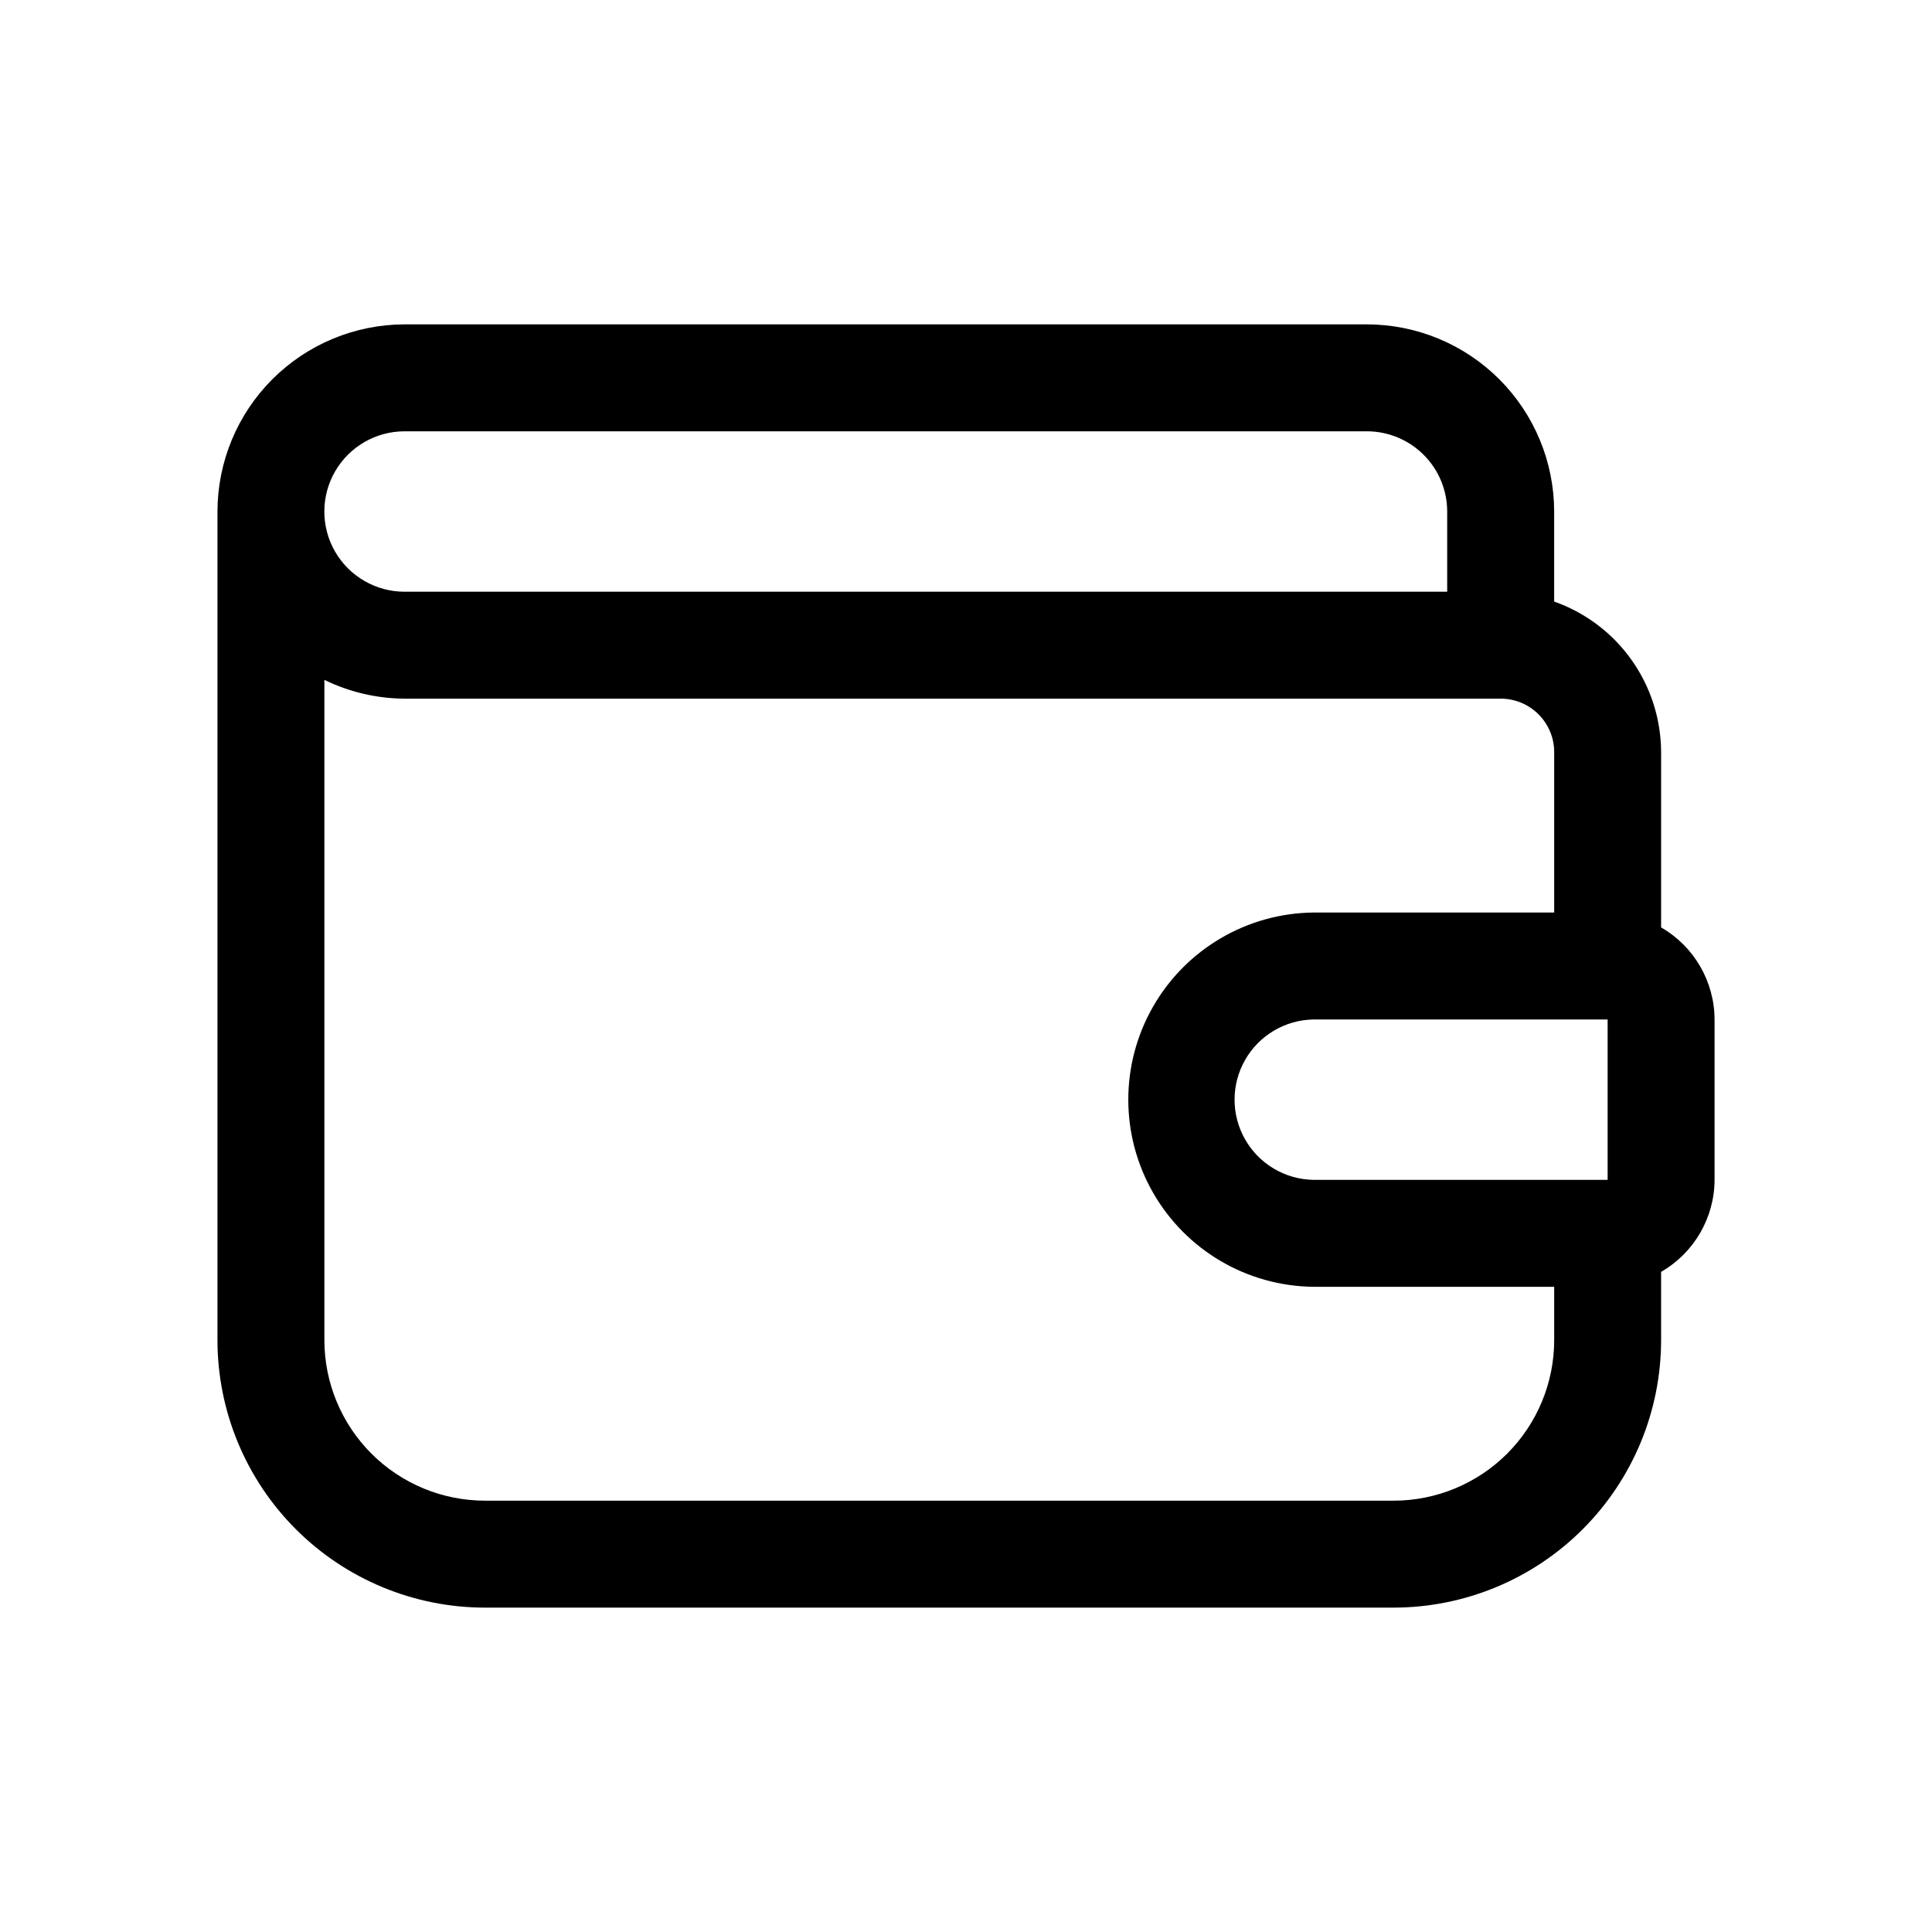 <?xml version="1.0" encoding="UTF-8"?>
<!-- The Best Svg Icon site in the world: iconSvg.co, Visit us! https://iconsvg.co -->
<svg fill="#000000" width="800px" height="800px" version="1.1" viewBox="144 144 512 512" xmlns="http://www.w3.org/2000/svg">
 <path d="m584.21 389.77v-46.449c-0.027-8.762-2.766-17.301-7.84-24.445-5.074-7.144-12.234-12.543-20.5-15.453v-23.863c-0.016-13.148-5.246-25.754-14.543-35.051-9.297-9.297-21.902-14.527-35.051-14.547h-255.05c-13.148 0.02-25.754 5.25-35.051 14.547-9.297 9.297-14.527 21.902-14.543 35.051v219.63c0.02 18.785 7.492 36.793 20.777 50.074 13.281 13.281 31.289 20.75 50.07 20.773h240.88c18.785-0.023 36.793-7.492 50.074-20.773s20.754-31.289 20.777-50.074v-18.137c8.734-5.023 14.133-14.316 14.168-24.395v-42.484c-0.035-10.078-5.434-19.375-14.168-24.402zm-14.172 24.402v42.508l-77.934-0.004c-7.516-0.113-14.414-4.191-18.137-10.719-3.723-6.527-3.723-14.539 0-21.066s10.621-10.605 18.137-10.719zm-318.82-155.87h255.05c5.633 0.008 11.035 2.25 15.02 6.234 3.988 3.984 6.227 9.387 6.234 15.023v21.254h-276.31c-7.594 0-14.609-4.051-18.41-10.625-3.797-6.578-3.797-14.68 0-21.258 3.801-6.578 10.816-10.629 18.41-10.629zm262.14 283.39h-240.88c-11.27-0.012-22.074-4.496-30.043-12.465s-12.453-18.773-12.469-30.043v-175.01c6.621 3.234 13.887 4.938 21.258 4.977h290.48c7.824 0.004 14.168 6.344 14.172 14.168v42.512h-63.766c-17.602 0.176-33.785 9.668-42.535 24.938-8.75 15.273-8.75 34.035 0 49.309 8.75 15.27 24.934 24.762 42.535 24.938h63.766v14.172c-0.012 11.27-4.496 22.074-12.465 30.043-7.973 7.969-18.777 12.453-30.047 12.465z"/>
</svg>